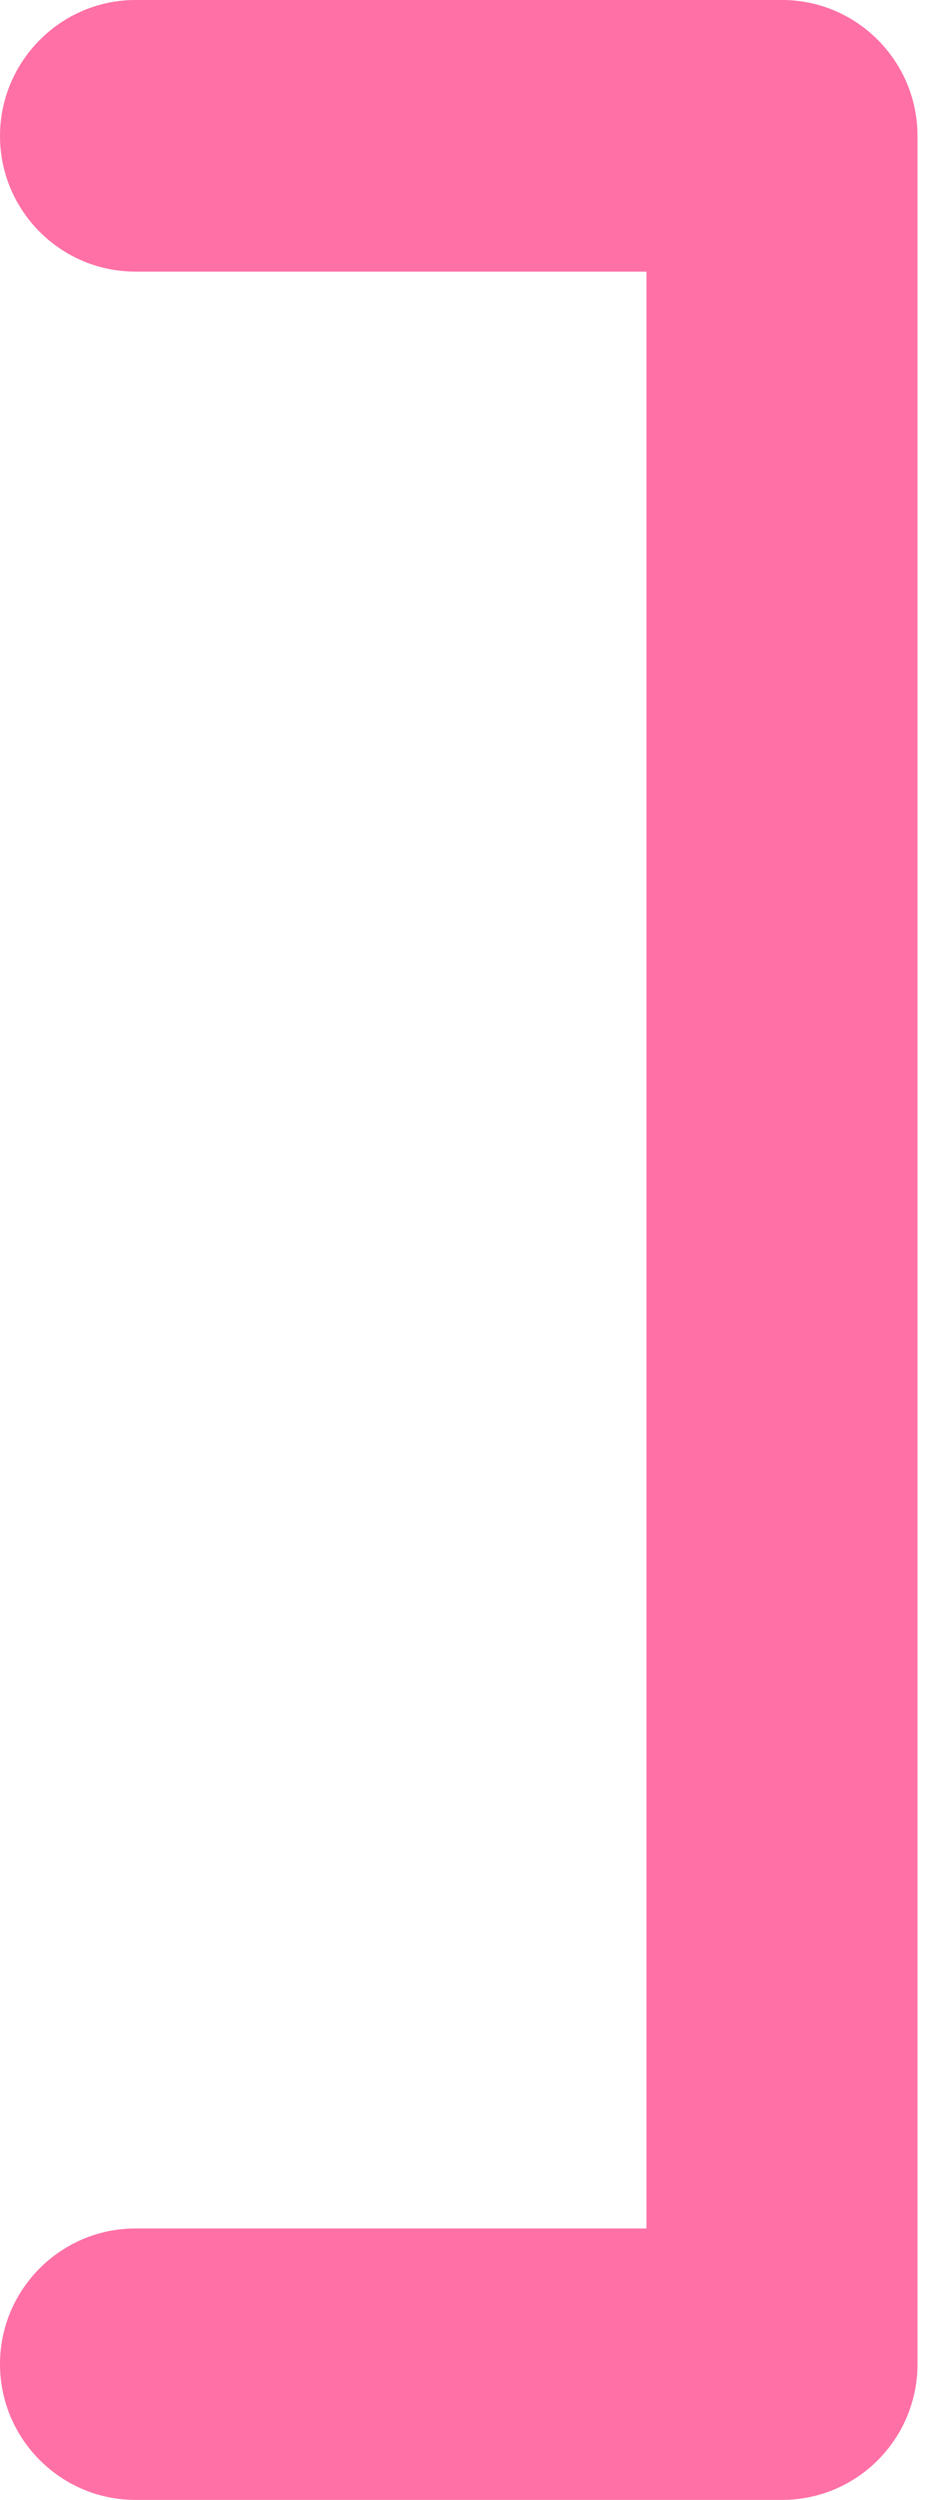 <svg xmlns="http://www.w3.org/2000/svg" width="16" height="43" viewBox="0 0 16 43" fill="none"><path d="M-1.77735e-06 2.339C-1.72109e-06 3.626 1.045 4.672 2.33 4.672L11.122 4.672L11.122 38.331L2.33 38.331C1.048 38.331 -1.58377e-07 39.377 -1.02116e-07 40.664C-4.58554e-08 41.951 1.045 43 2.33 43L13.455 43C14.743 43 15.785 41.954 15.785 40.664L15.785 2.339C15.785 1.049 14.74 -6.44308e-07 13.455 -5.88129e-07L2.33 -1.01847e-07C1.048 -4.57889e-08 -1.83361e-06 1.052 -1.77735e-06 2.339Z" fill="#FF70A6"></path></svg>